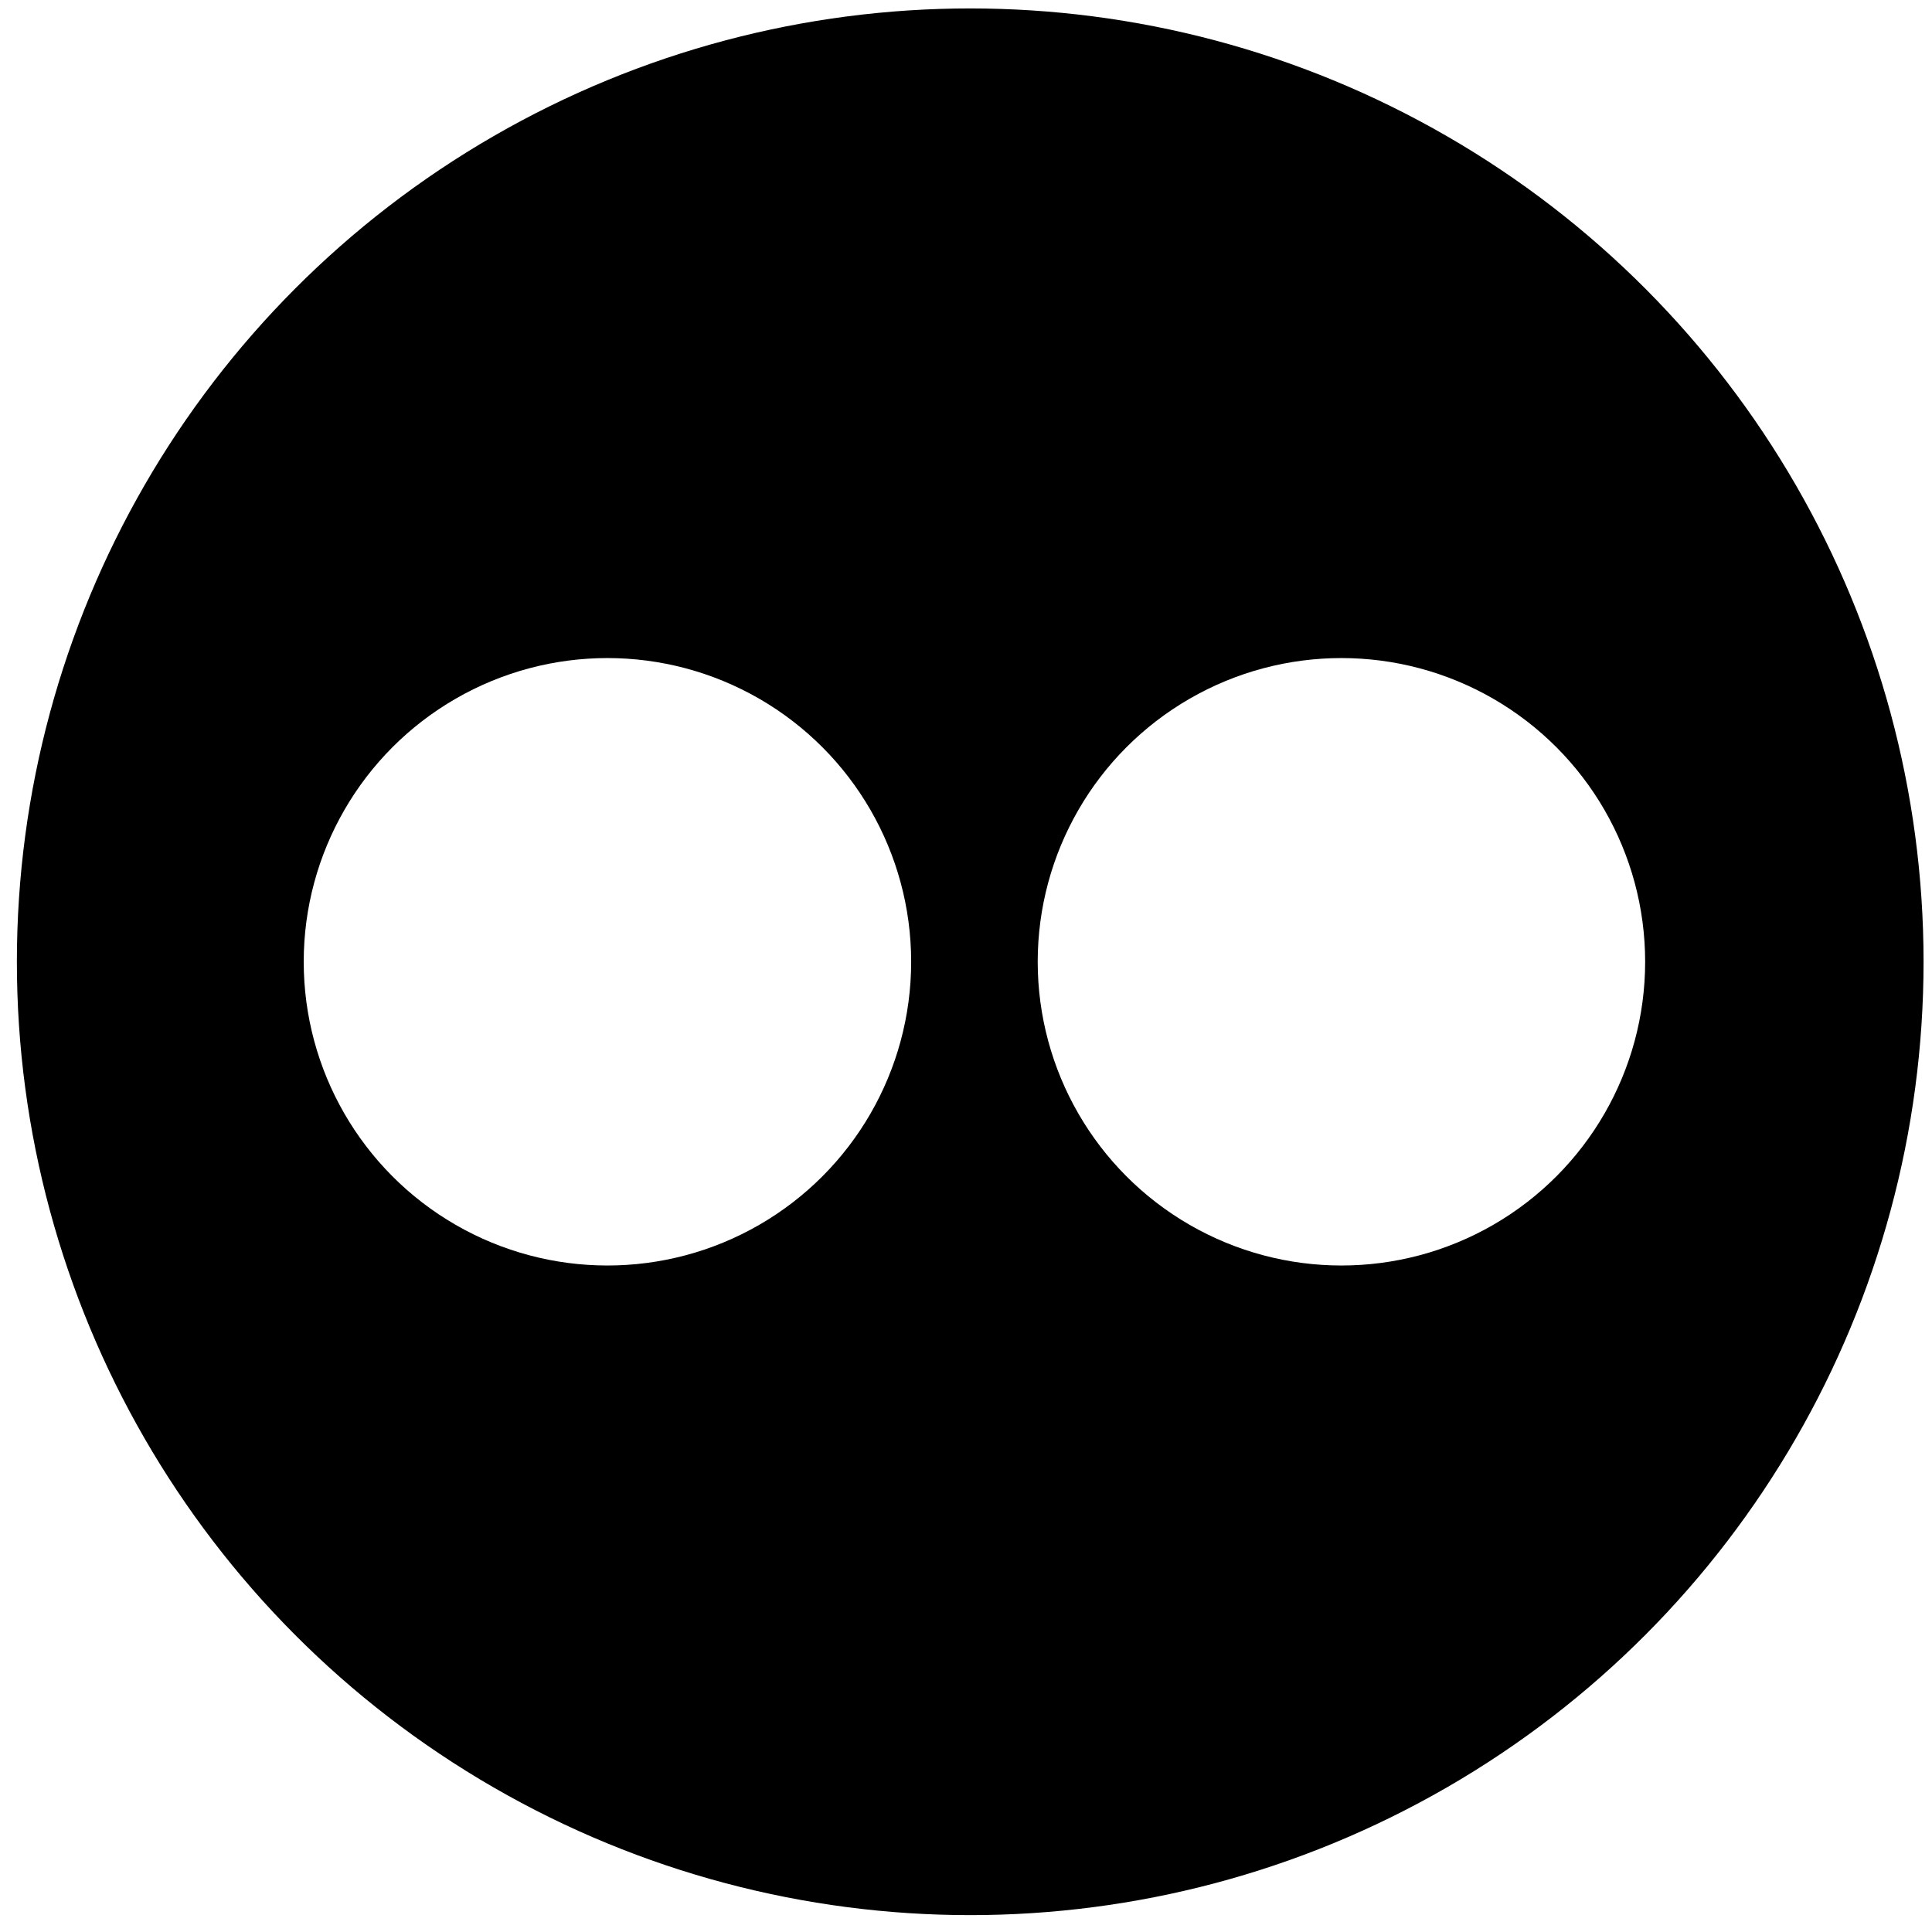 <svg xmlns="http://www.w3.org/2000/svg" xmlns:xlink="http://www.w3.org/1999/xlink" width="32.999" height="32.999" viewBox="0 0 229 229">
  <defs>
    <style>
      .cls-1 {
        filter: url(#filter);
      }

      .cls-2 {
        fill: #fff;
      }
    </style>
    <filter id="filter" x="2" y="1" width="226" height="226" filterUnits="userSpaceOnUse">
      <feFlood result="flood" flood-color="#777"/>
      <feComposite result="composite" operator="in" in2="SourceGraphic"/>
      <feBlend result="blend" in2="SourceGraphic"/>
    </filter>
  </defs>
  <circle class="cls-1" cx="115" cy="114" r="113"/>
  <circle class="cls-2" cx="159" cy="114" r="36"/>
  <circle id="Ellipse_2_copy" data-name="Ellipse 2 copy" class="cls-2" cx="72" cy="114" r="36"/>
</svg>

